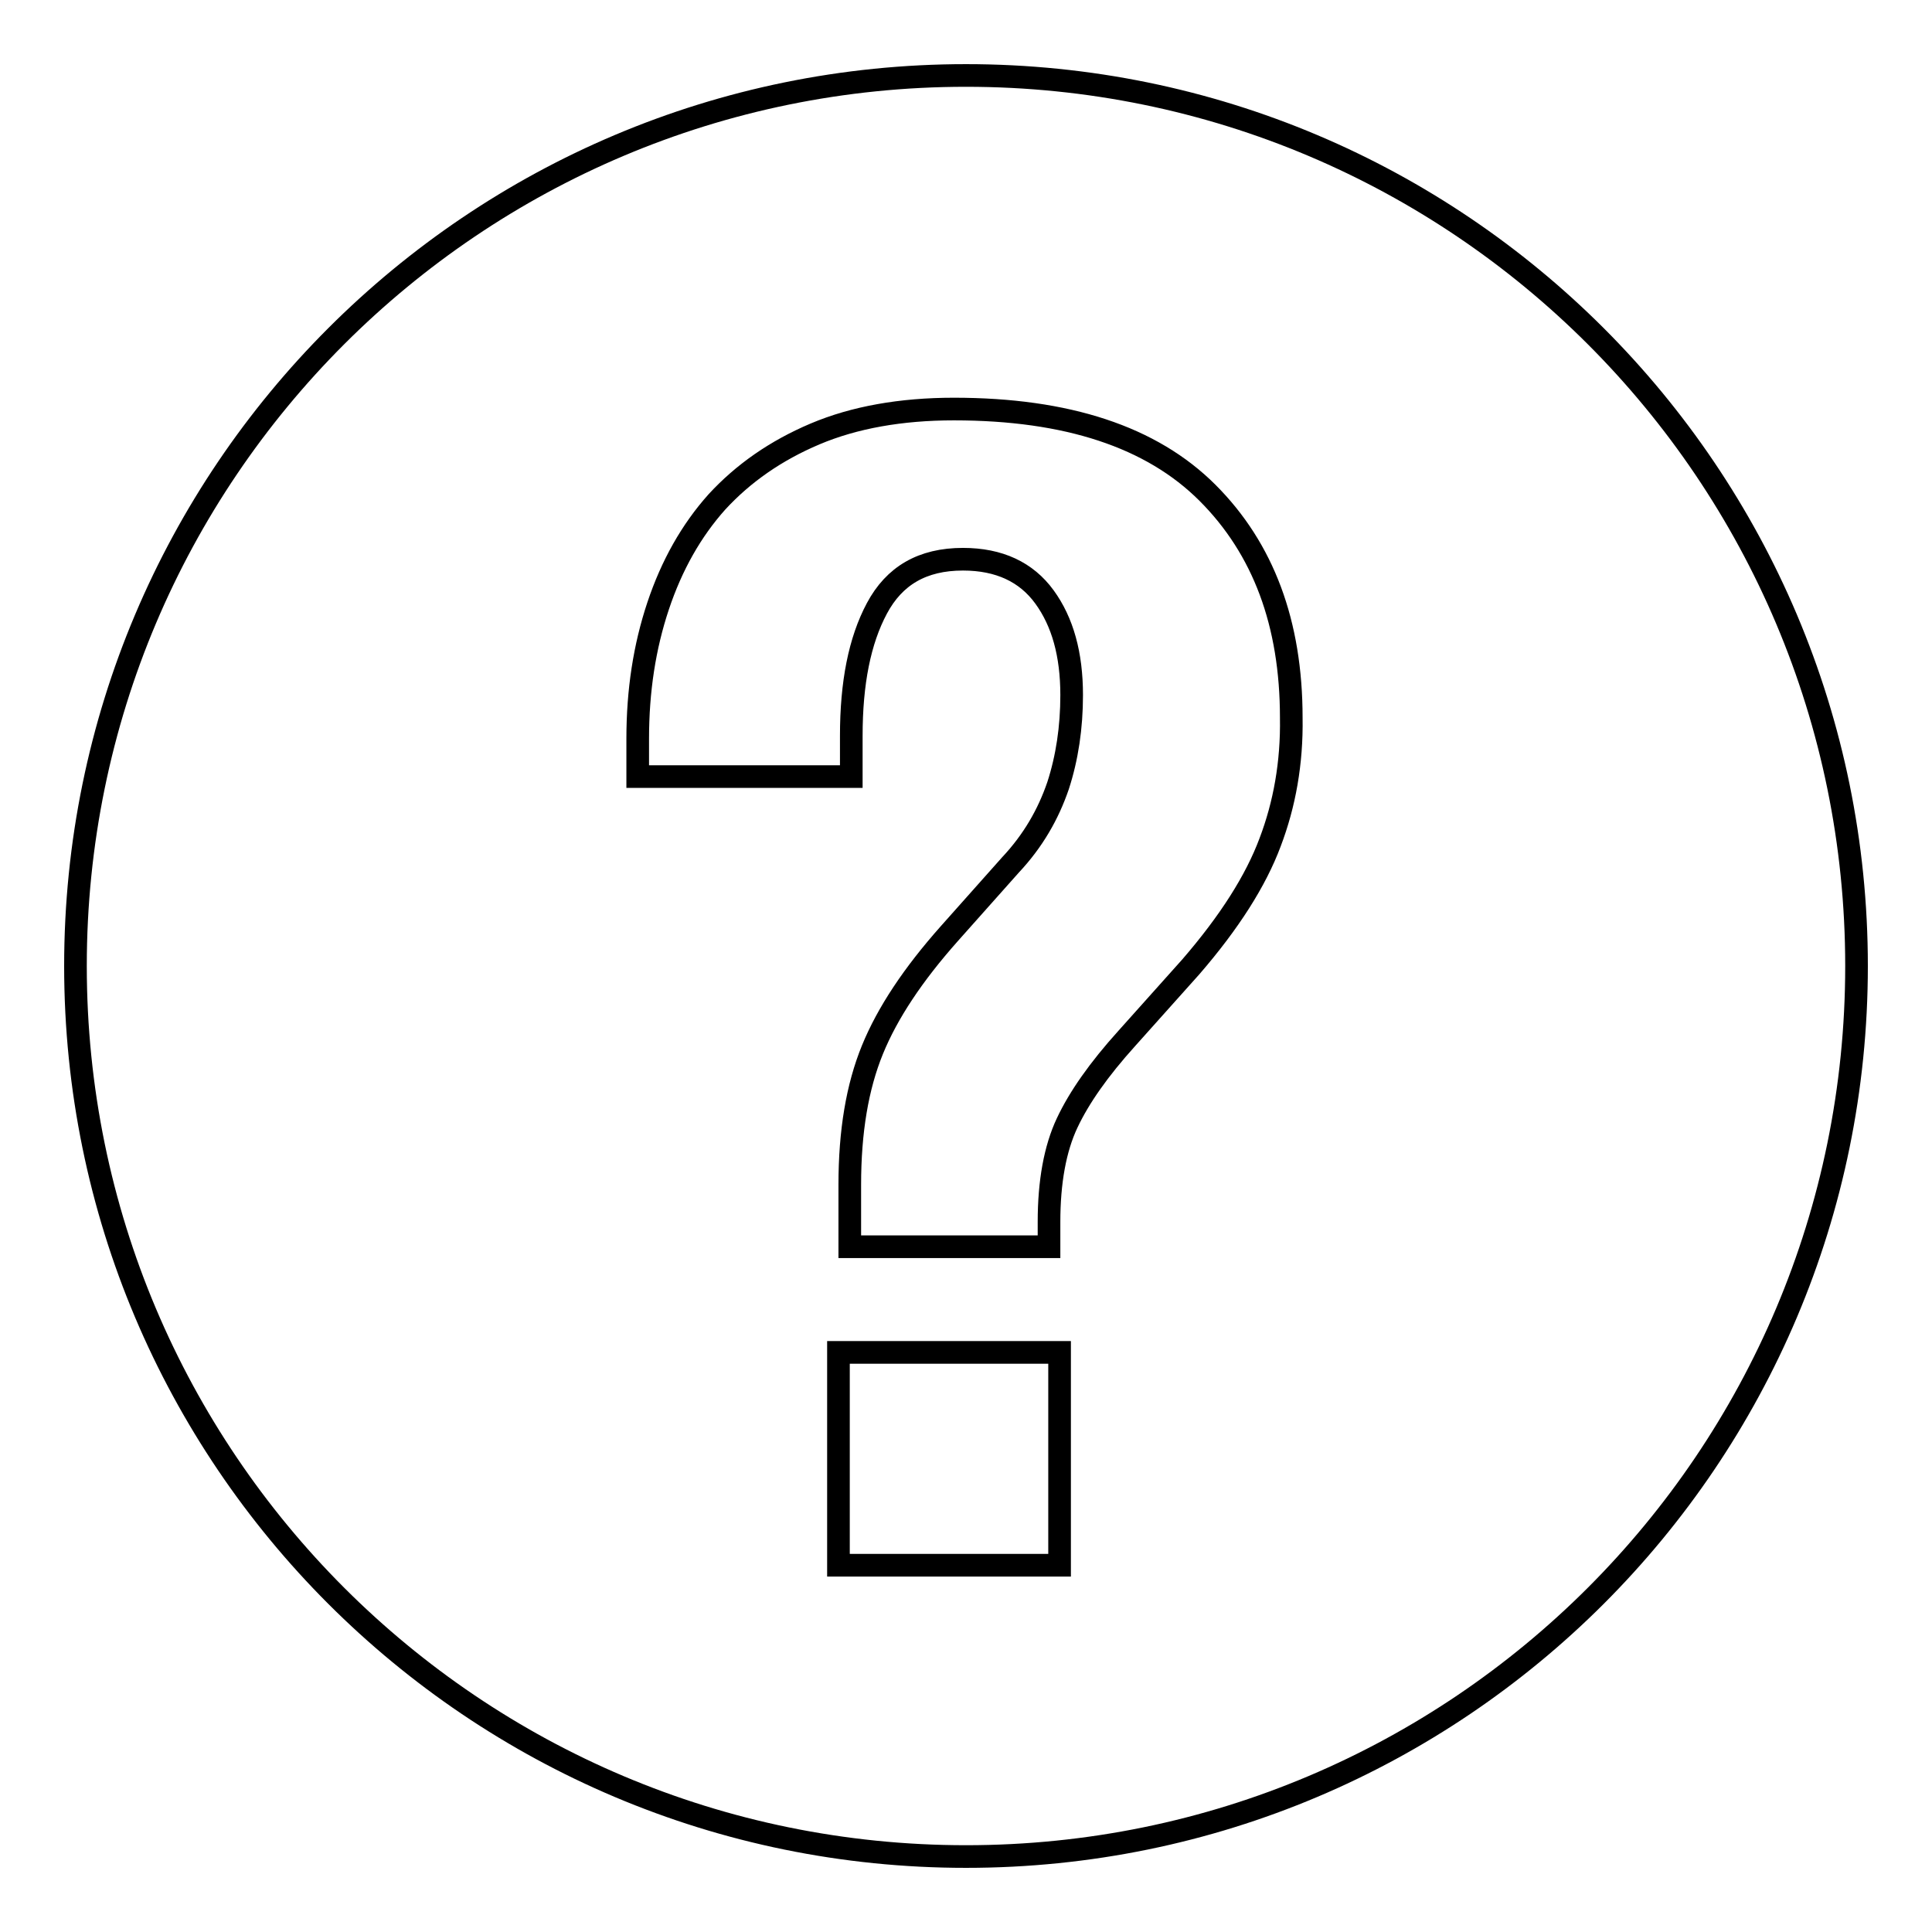 <?xml version="1.0" encoding="utf-8"?>
<!-- Svg Vector Icons : http://www.onlinewebfonts.com/icon -->
<!DOCTYPE svg PUBLIC "-//W3C//DTD SVG 1.1//EN" "http://www.w3.org/Graphics/SVG/1.1/DTD/svg11.dtd">
<svg version="1.1" xmlns="http://www.w3.org/2000/svg" xmlns:xlink="http://www.w3.org/1999/xlink" x="0px" y="0px" viewBox="0 0 256 256" enable-background="new 0 0 256 256" xml:space="preserve">
<g> <path stroke-width="3" fill-opacity="0" stroke="#000000"  d="M128,10C62.8,10,10,62.8,10,128c0,65.2,52.8,118,118,118c65.2,0,118-52.8,118-118C246,62.8,193.2,10,128,10 z M140.4,207.4h-29.3v-28.2h29.3V207.4L140.4,207.4z M168.3,111.6c-1.9,5.1-5.4,10.6-10.5,16.5l-8.5,9.5c-3.7,4.1-6.3,7.8-7.9,11.2 c-1.6,3.4-2.4,7.8-2.4,13.1v3.3h-26.4V157c0-7.1,1-13,3-17.9c2-4.9,5.4-10,10.2-15.4l8.1-9.1c3-3.2,5-6.7,6.3-10.5 c1.2-3.7,1.8-7.7,1.8-12c0-5.4-1.2-9.7-3.6-13c-2.4-3.3-6-5-10.8-5c-5.4,0-9.1,2.2-11.4,6.5c-2.3,4.3-3.4,9.9-3.4,16.9v5.4H84.5v-5 c0-6.4,0.9-12.2,2.7-17.6c1.8-5.4,4.4-10,7.8-13.8c3.5-3.8,7.8-6.8,13-9c5.2-2.2,11.4-3.3,18.4-3.3c15,0,26.2,3.7,33.6,11.1 c7.4,7.4,11.1,17.3,11.1,29.8C171.2,101.1,170.2,106.6,168.3,111.6L168.3,111.6z"/></g>
</svg>